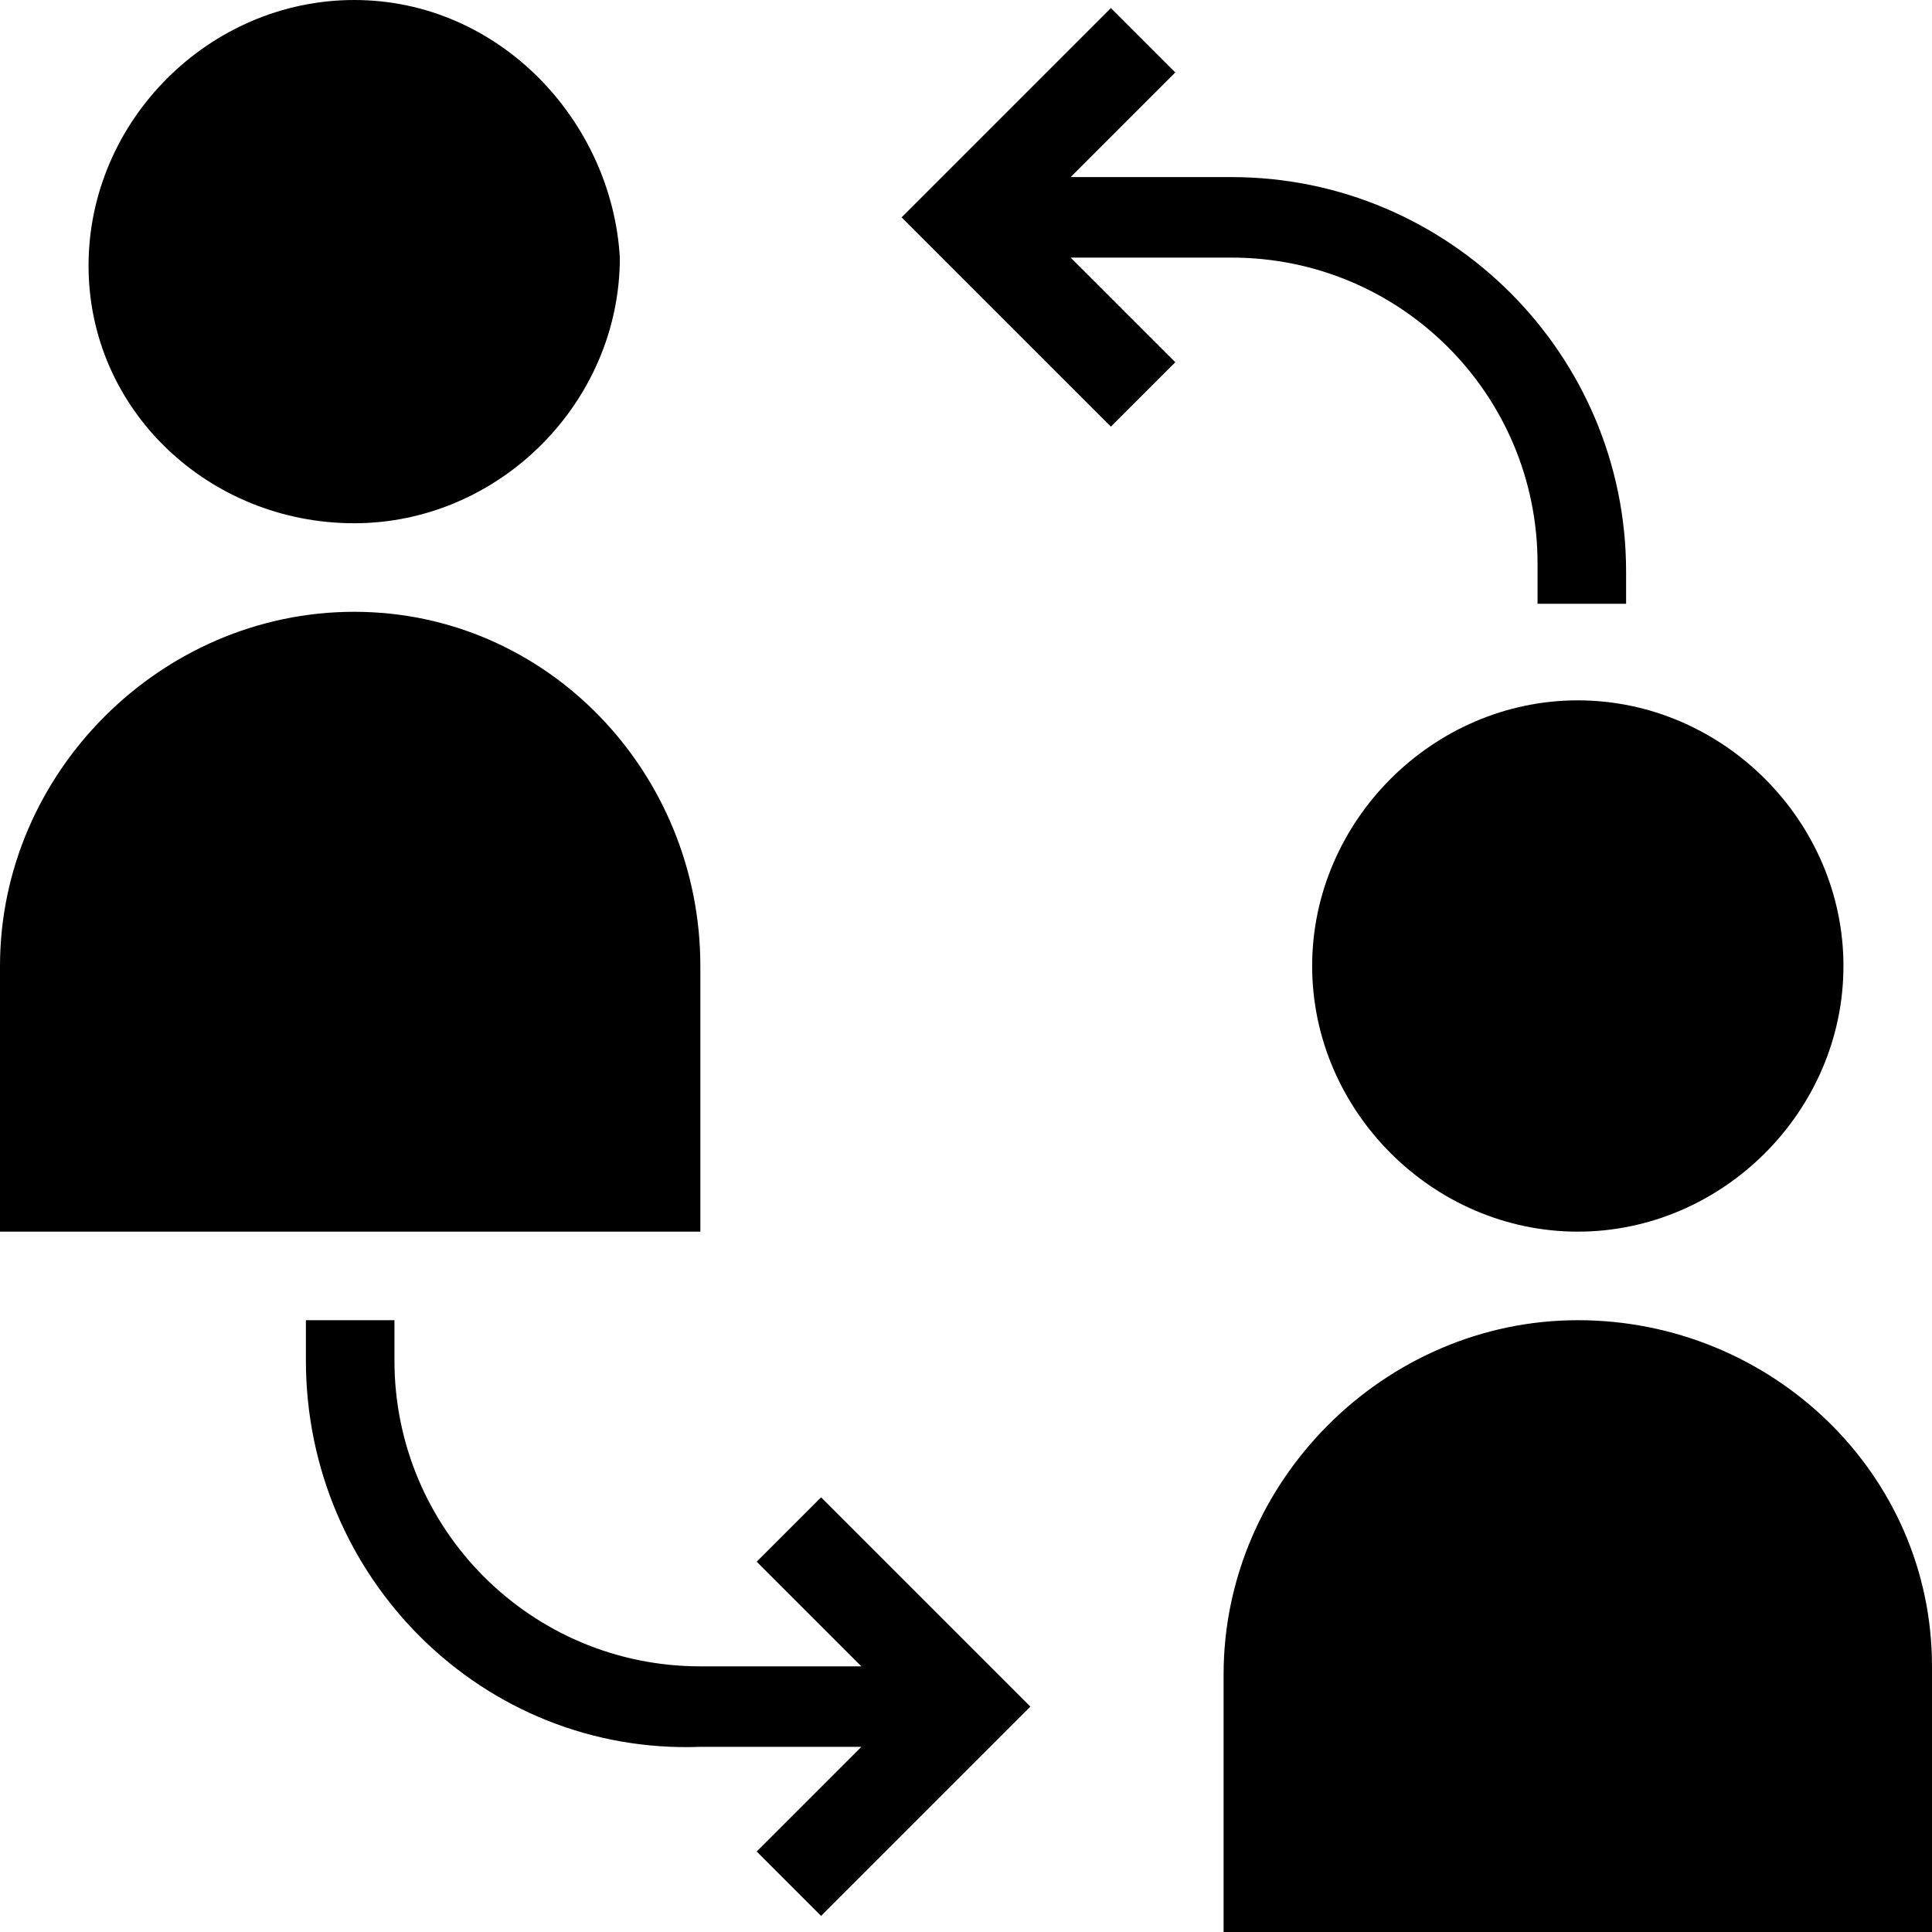 <svg xmlns="http://www.w3.org/2000/svg" xml:space="preserve" viewBox="0 0 24 24"><path d="M4.4 6.5c1.8 0 3.3-1.5 3.3-3.3C7.6 1.5 6.2 0 4.4 0 2.6 0 1.1 1.5 1.1 3.3c0 1.8 1.5 3.2 3.3 3.2m0 1.1C2 7.6 0 9.6 0 12v3.3h8.7V12c0-2.4-1.9-4.4-4.3-4.4m15.2 8.8c-2.4 0-4.4 2-4.4 4.4V24H24v-3.3c0-2.4-2-4.3-4.4-4.3m3.3-4.4c0 1.8-1.5 3.3-3.3 3.3-1.8 0-3.3-1.5-3.3-3.3s1.5-3.3 3.3-3.3c1.8 0 3.3 1.5 3.3 3.3M3.8 16.9v-.5h1.1v.5c0 2.1 1.7 3.8 3.8 3.8h2l-1.3-1.3.8-.8 2.6 2.6-2.6 2.6-.8-.8 1.3-1.3h-2c-2.7.1-4.9-2.1-4.9-4.8m16.4-9.3v-.5c0-2.7-2.2-4.9-4.9-4.9h-2L14.6.9l-.8-.8-2.6 2.6 2.6 2.6.8-.8-1.3-1.3h2c2.1 0 3.8 1.7 3.8 3.8v.5h1.1z" /></svg>